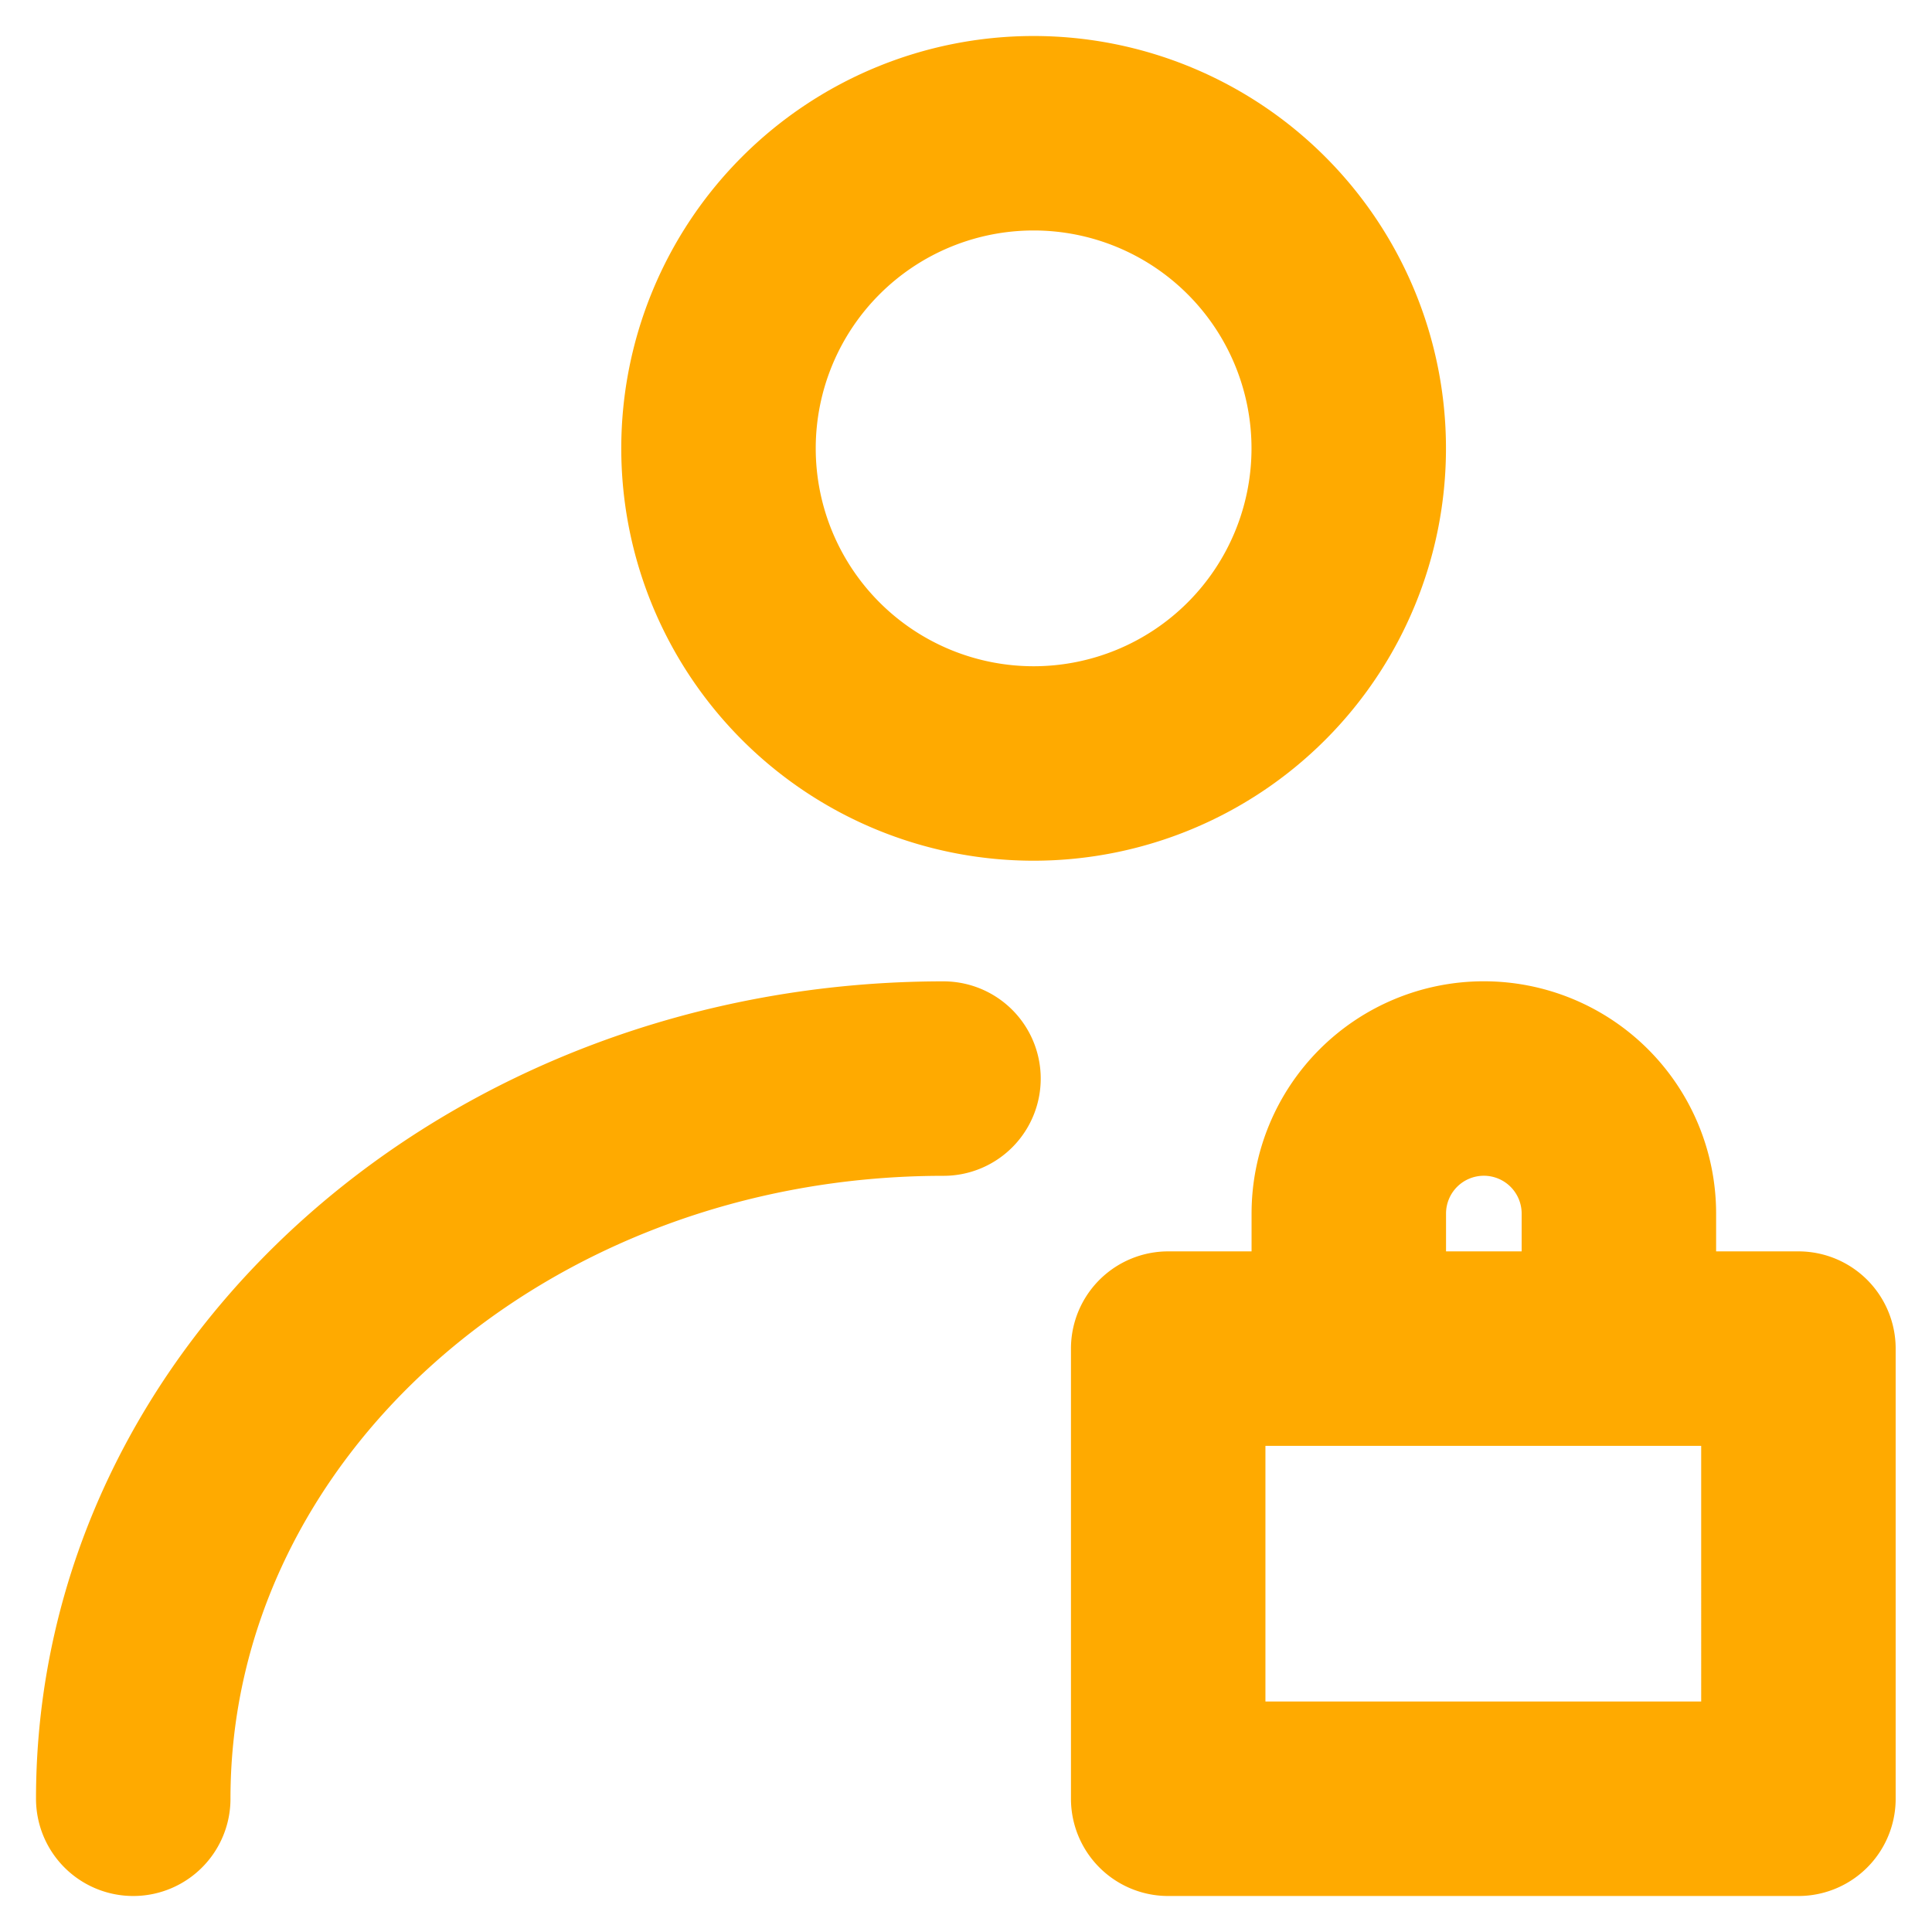 <?xml version="1.0" encoding="UTF-8"?>
<svg xmlns="http://www.w3.org/2000/svg" width="29" height="29" viewBox="0 0 29 29" fill="none">
  <path d="M15.515 11.46a4.73 4.73 0 1 0 0-9.46 4.73 4.73 0 0 0 0 9.46ZM2 27c0-5.971 5.445-10.81 12.162-10.81M17.535 20.243h9.46V27h-9.46v-6.757ZM24.3 20.243v-2.027a2.027 2.027 0 1 0-4.054 0v2.027" stroke="#FA0" stroke-width="2.919" stroke-linecap="round" stroke-linejoin="round"></path>
</svg>
